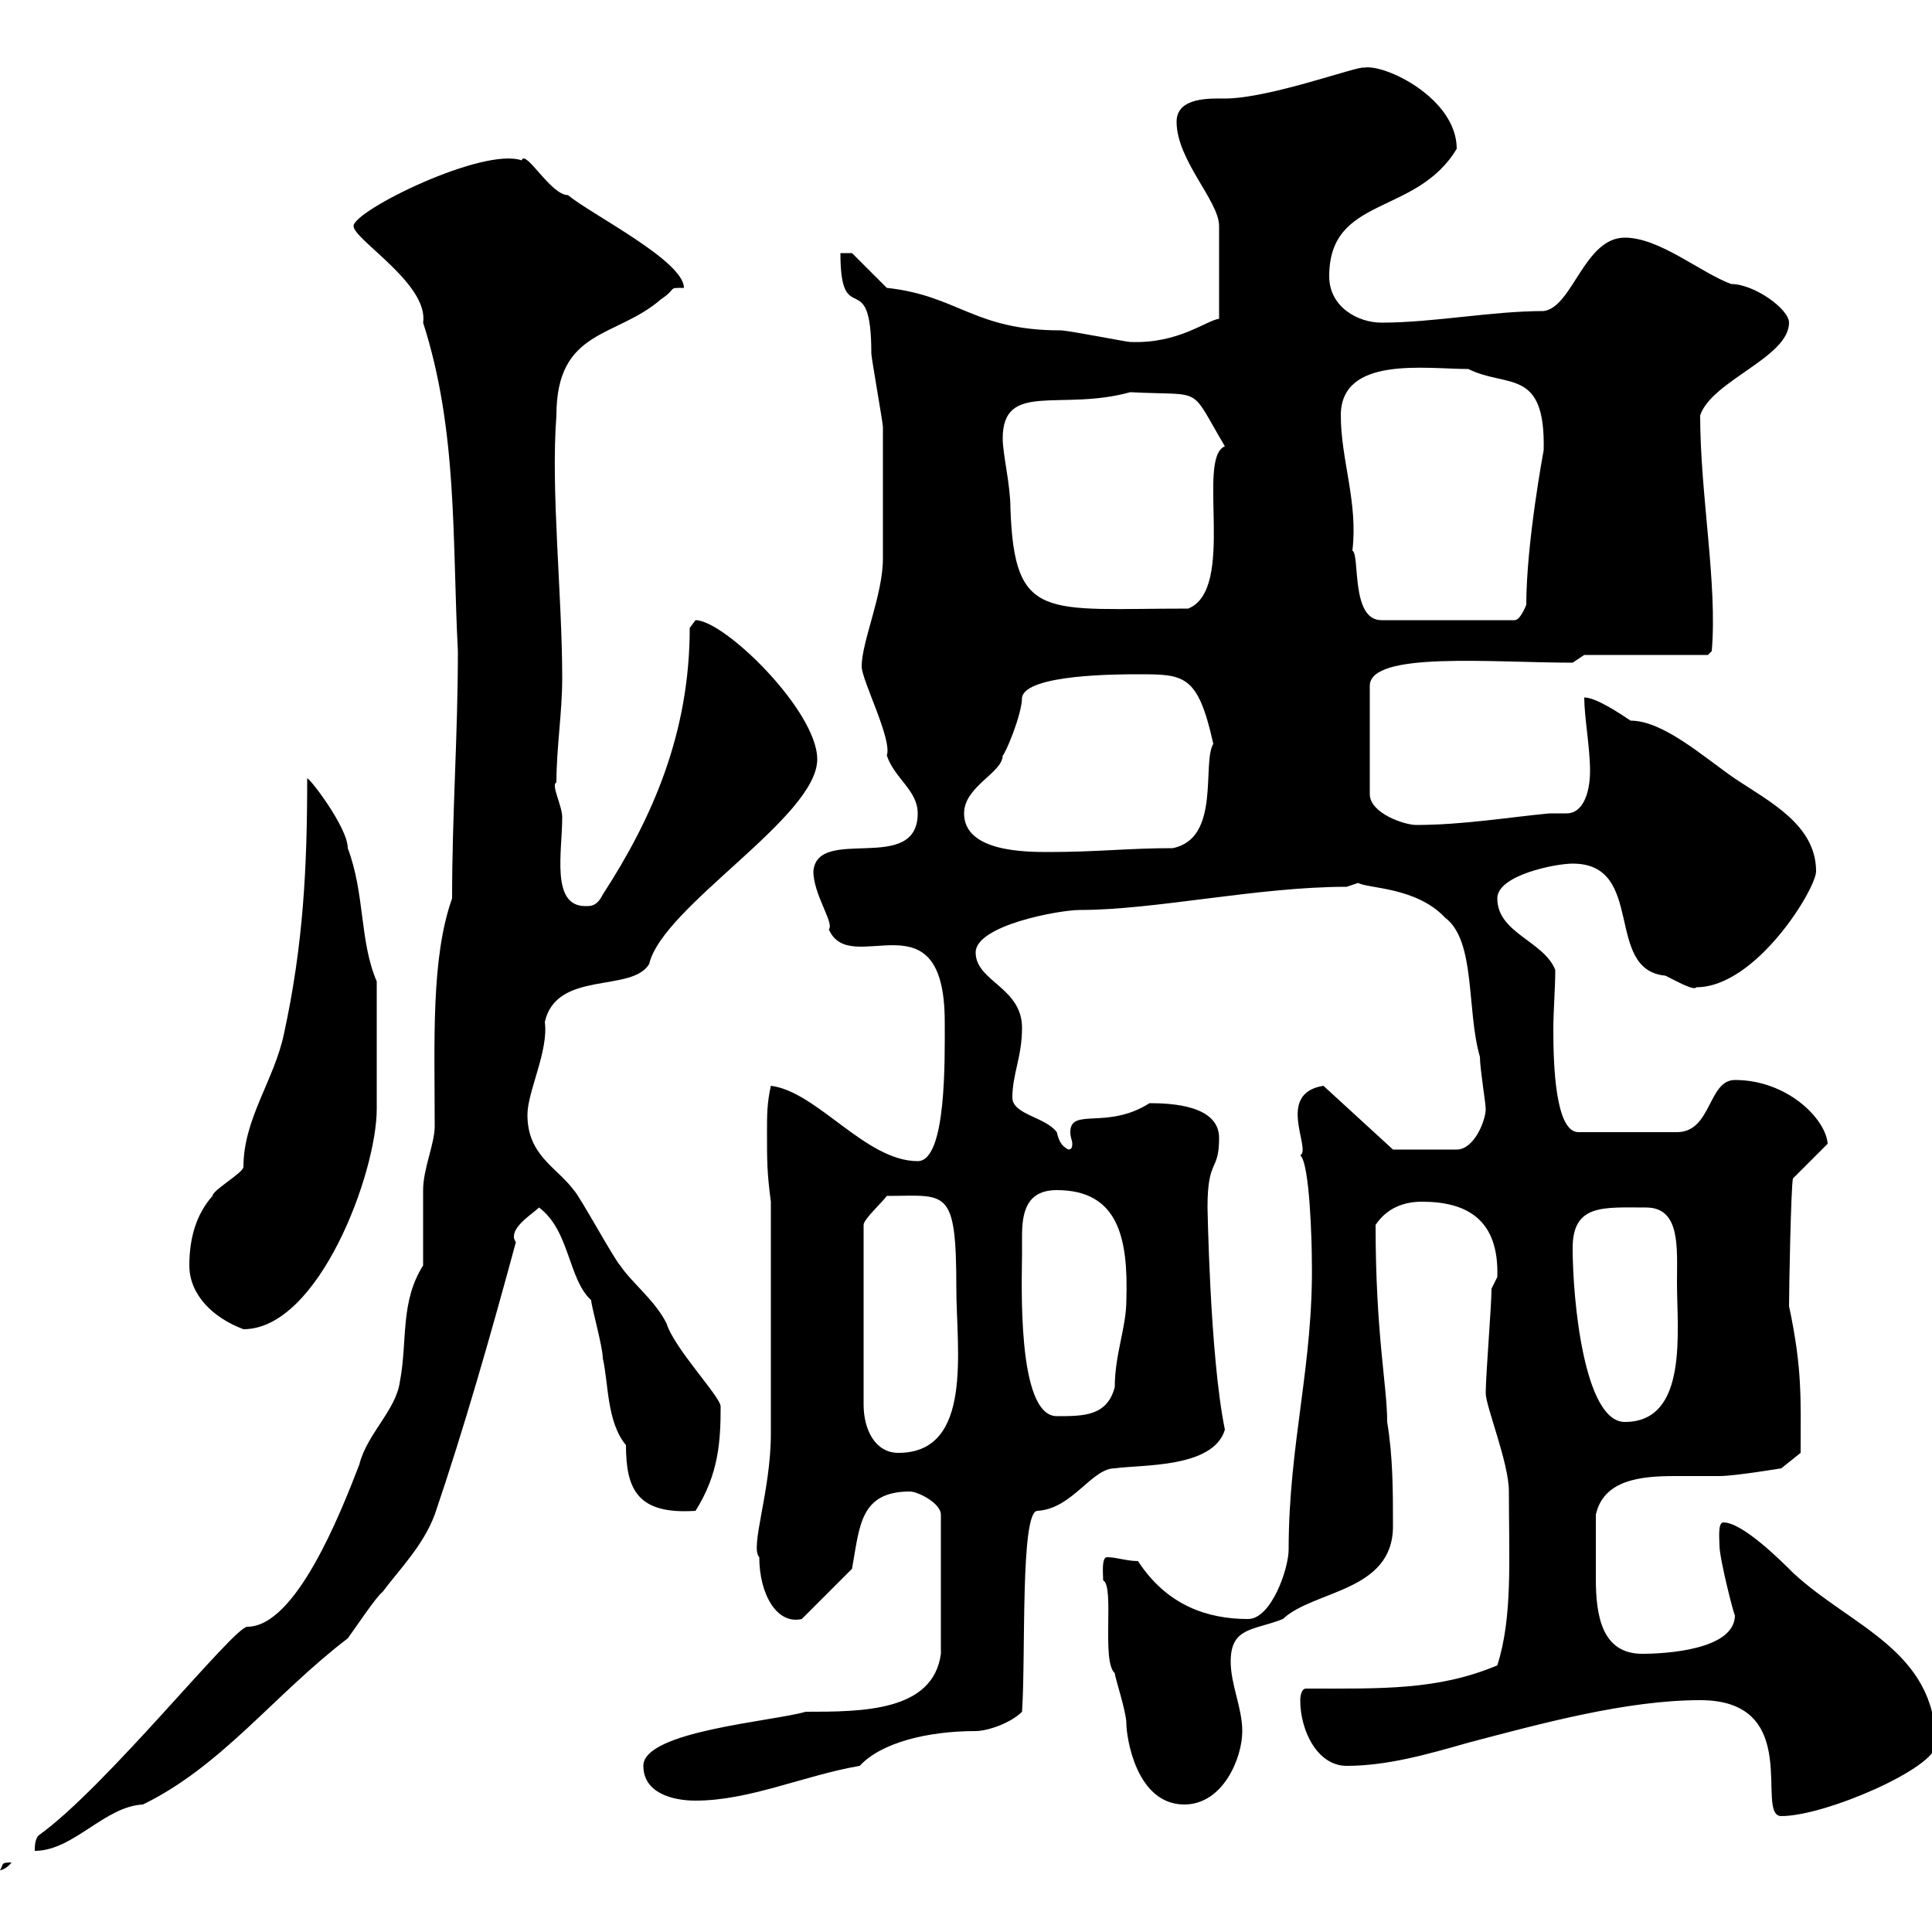 <svg xmlns="http://www.w3.org/2000/svg" xmlns:xlink="http://www.w3.org/1999/xlink" width="300" height="300"><path d="M1.80 289.20C0 289.20 0.60 289.50 0 290.40C-0.60 290.40 0.60 290.70 1.80 289.20ZM65.70 196.50C62.10 202.20 63.30 208.20 62.10 214.50C61.50 219 57 222.60 55.80 227.40C52.80 235.20 45.90 252.60 38.40 252.60C36.30 252.60 16.50 277.50 6 285C5.40 285.60 5.40 286.80 5.40 287.40C11.40 287.40 16.20 280.50 22.20 280.20C34.50 274.20 42.60 263.10 54 254.40C54.90 253.20 58.50 247.80 59.40 247.20C62.10 243.60 65.70 240 67.50 235.20C72 222 76.20 207.30 80.10 192.90C79.80 192.30 79.80 192.30 79.80 192C79.80 190.20 82.80 188.40 83.70 187.50C88.50 191.10 88.20 198.60 91.80 201.90C91.80 202.80 93.60 209.10 93.60 210.90C94.50 214.80 94.20 220.80 97.20 224.40C97.20 231.30 99 235.20 108 234.60C111.60 228.90 111.90 223.80 111.90 218.40C111.90 216.90 104.70 209.40 103.50 205.50C101.70 201.90 98.10 199.20 96.30 196.50C95.40 195.60 90 185.70 89.10 184.80C86.40 181.20 81.90 179.40 81.90 173.10C81.90 169.50 85.20 163.20 84.60 158.70C86.40 150.60 98.10 154.20 100.80 149.70C102.90 140.70 126.90 126.90 126.90 117.90C126.90 110.40 112.50 96.30 108 96.30C108 96.30 107.10 97.50 107.10 97.50C107.10 113.70 101.40 126.90 93.60 138.90C92.70 140.70 91.80 140.70 90.90 140.70C85.50 140.70 87.30 132.30 87.30 126.90C87.30 125.10 85.50 121.80 86.40 121.50C86.40 116.10 87.30 110.70 87.30 105.30C87.30 92.40 85.50 76.20 86.40 64.50C86.40 51 95.70 52.50 102.60 46.50C105.30 44.70 103.50 44.70 106.20 44.70C106.20 40.50 91.80 33.30 88.20 30.30C85.50 30.30 81.60 23.10 81 24.90C75 22.80 54.90 32.70 54.90 35.10C54.90 37.20 66.60 44.10 65.70 50.10C71.10 66.90 70.20 83.70 71.10 101.10C71.10 114.30 70.20 126.30 70.20 139.50C66.90 148.80 67.50 161.70 67.50 174.90C67.50 177.60 65.70 181.50 65.70 184.80C65.70 186.60 65.70 194.70 65.70 196.50ZM264 264C280.20 264 272.40 282 276.60 282C283.50 282 300.60 274.50 300.60 270.90C300.60 256.20 287.40 252.60 278.40 244.20C276.60 242.40 270.60 236.40 267.60 236.40C266.70 236.40 267 239.10 267 240C267 242.10 269.40 251.40 269.40 250.80C269.40 256.20 258.60 256.80 255 256.80C248.70 256.80 247.80 250.80 247.80 245.10C247.80 241.80 247.80 242.10 247.80 235.20C249 229.80 254.70 229.20 260.10 229.20C262.20 229.20 264.90 229.20 267 229.20C269.40 229.20 276.60 228 276.60 228L279.60 225.60C279.60 217.20 279.90 212.70 277.80 202.80C277.80 200.10 278.10 184.50 278.40 183L283.80 177.60C283.50 173.70 277.50 167.70 269.40 167.70C265.20 167.70 265.80 175.80 260.40 175.80L245.10 175.80C241.50 175.80 241.20 165.30 241.20 159.90C241.20 156.90 241.50 153.60 241.50 150.60C239.70 146.10 232.50 144.90 232.50 139.50C232.50 135.90 241.50 134.10 244.20 134.10C255.60 134.10 249 150.60 258.60 151.50C260.40 152.40 263.10 153.90 263.40 153.30C272.70 153.30 282 138 282 135.30C282 128.10 274.80 124.50 269.40 120.90C264.60 117.60 258.30 111.90 253.20 111.90C251.40 110.70 247.80 108.30 246 108.30C246 111.30 246.90 116.10 246.90 119.70C246.90 123.30 245.70 126.30 243.30 126.30C242.40 126.30 241.50 126.30 240.60 126.30C234.30 126.90 227.10 128.10 219.90 128.10C218.10 128.10 212.70 126.30 212.70 123.30L212.70 106.50C212.70 101.10 231.60 102.90 244.20 102.90L246 101.70L265.20 101.70L265.80 101.10C266.70 90.60 264 76.80 264 64.50C265.80 59.10 277.80 55.50 277.80 50.10C277.80 48 272.40 44.10 268.80 44.10C264 42.30 257.70 36.90 252.30 36.90C246 36.90 244.20 47.70 239.70 48.30C231.60 48.30 222.60 50.10 214.50 50.10C210.90 50.10 206.40 47.70 206.40 42.90C206.40 30.30 219.90 33.60 226.20 23.10C226.20 15.30 215.10 9.90 211.80 10.50C210.90 10.20 197.10 15.30 190.20 15.30C188.10 15.30 182.70 15 182.70 18.90C182.70 24.90 189.30 31.20 189.30 35.10L189.30 49.50C187.20 49.80 183 53.40 175.50 53.10C174.90 53.10 165.90 51.30 164.70 51.30C151.20 51.30 148.80 45.90 137.70 44.70C137.10 44.10 133.50 40.50 132.30 39.30L130.50 39.30C130.50 51.60 135.30 40.80 135.30 54.90C135.30 55.50 137.10 65.70 137.10 66.30C137.10 71.10 137.10 81.90 137.10 86.70C137.10 92.40 133.80 99.60 133.80 103.50C133.80 105.60 138.60 114.90 137.70 117.30C138.90 120.90 142.50 122.70 142.50 126.30C142.50 135.90 126.90 128.10 126.30 135.30C126.30 138.90 129.60 143.40 128.70 144.30C132 152.10 146.70 138.30 146.70 158.70C146.70 164.40 147 180.30 142.50 180.30C134.40 180.30 126.90 169.50 119.70 168.60C119.10 171.30 119.10 173.10 119.10 175.80C119.10 180.30 119.10 182.10 119.70 186.60L119.70 222.60C119.70 231.60 116.40 240.30 117.90 241.80C117.90 247.50 120.60 252.30 124.50 251.40L132.30 243.60C133.50 237 133.50 231.60 141.30 231.60C142.50 231.60 146.10 233.40 146.10 235.20L146.10 256.80C144.90 265.80 133.80 265.80 125.10 265.80C120 267.30 99.90 268.80 99.90 274.20C99.90 278.40 104.40 279.60 108 279.60C116.40 279.60 124.80 275.70 133.50 274.20C136.80 270.60 144 268.80 151.50 268.80C153.30 268.80 156.90 267.60 158.70 265.80C159.30 257.10 158.40 234.60 161.10 234.60C166.50 234.30 169.50 228 173.10 228C177.30 227.40 188.40 228 190.20 222C187.80 210.30 187.50 186.30 187.50 187.50C187.50 179.70 189.30 182.10 189.30 176.70C189.30 171.60 181.80 171.30 178.50 171.30C171.90 175.50 166.20 171.90 166.20 175.80C166.20 176.70 166.50 177 166.50 177.60C166.50 177.90 166.50 178.50 165.90 178.50C164.70 177.90 164.40 177 164.10 175.80C162.30 173.40 157.20 173.10 157.20 170.40C157.20 166.80 158.70 164.10 158.70 159.60C158.70 153.30 151.50 152.40 151.50 147.90C151.50 143.70 164.40 141.30 167.70 141.30C179.40 141.30 195.30 137.70 209.10 137.70L210.90 137.10C212.40 138 219.90 137.70 224.40 142.50C229.20 146.10 227.70 156.90 229.80 164.10C229.80 165.90 230.70 171.30 230.70 172.20C230.70 174 228.90 178.50 226.20 178.50L216.30 178.50L205.50 168.60C198 169.80 203.70 178.50 201.90 179.40C203.40 180.60 203.70 193.20 203.70 195.60C204 211.80 200.10 224.10 200.10 240.60C200.10 243.60 197.40 251.40 193.80 251.40C187.50 251.40 181.20 249.30 176.70 242.40C174.90 242.40 173.40 241.80 171.90 241.80C171 241.80 171.30 244.50 171.30 245.40C173.10 246.30 171 258 173.10 259.80C173.10 260.40 174.90 265.80 174.90 267.60C174.90 269.70 176.40 280.20 183.90 280.20C189.90 280.20 192.90 273 192.90 268.80C192.90 265.20 191.10 261.60 191.10 258C191.10 252.60 194.70 253.20 199.20 251.40C204 246.90 216.30 247.20 216.30 237C216.30 231.60 216.30 226.20 215.40 220.80C215.40 215.10 213.60 207.30 213.60 190.20C215.40 187.50 218.10 186.60 220.80 186.60C227.70 186.60 232.80 189.30 232.50 198.30C232.50 198.30 231.60 200.10 231.60 200.10C231.60 202.80 230.70 213.60 230.70 216.30C230.70 218.40 234.30 227.10 234.30 231.60C234.30 242.10 234.90 251.10 232.50 258.60C223.20 262.50 214.50 262.20 202.80 262.20C201.90 262.20 201.90 264 201.90 264C201.90 268.80 204.60 274.20 209.10 274.20C215.40 274.20 221.70 272.40 228 270.60C239.40 267.60 252.60 264 264 264ZM137.70 185.70C147 185.70 148.50 184.20 148.50 200.10C148.50 209.40 151.20 225.60 139.50 225.60C135.90 225.60 134.10 222 134.10 218.10L134.10 190.20C134.10 189.30 137.10 186.60 137.70 185.70ZM244.20 193.80C244.20 186.90 249 187.50 255.60 187.50C261 187.50 260.40 193.80 260.40 199.20C260.40 206.70 262.20 220.80 252.30 220.80C246 220.80 244.20 201.90 244.20 193.80ZM158.70 192C158.70 188.40 159.30 184.80 164.10 184.80C173.70 184.80 175.20 192.30 174.90 201.90C174.90 206.10 173.10 210.30 173.10 215.40C171.90 219.90 168.30 219.90 164.10 219.90C157.80 219.90 158.70 198.60 158.70 194.70C158.70 194.70 158.70 192.90 158.70 192ZM29.40 196.50C29.40 201 33 204.60 37.80 206.40C49.50 206.40 58.50 182.10 58.50 172.20C58.50 169.50 58.50 160.80 58.50 152.40C55.80 146.10 56.70 138.90 54 131.70C54 128.40 47.70 120.30 47.70 120.90C47.70 134.70 47.10 146.70 44.10 160.50C42.60 167.70 37.80 173.70 37.80 181.20C37.80 182.10 33 184.80 33 185.70C30.60 188.40 29.40 192 29.40 196.50ZM149.70 126.30C149.70 122.10 155.70 120 155.70 117.30C156 117.30 158.70 111 158.70 108.30C159.30 104.70 173.70 104.70 176.70 104.70C183.90 104.70 186 104.70 188.40 115.50C186.60 118.50 189.60 130.20 182.10 131.70C175.20 131.70 170.40 132.30 162.90 132.30C159.30 132.30 149.70 132.30 149.70 126.30ZM208.20 64.50C208.20 55.20 221.40 57.30 228 57.30C234 60.30 240 57 239.70 69.90C239.70 69.90 237 84.30 237 93.90C237 93.90 236.10 96.30 235.20 96.30L214.50 96.30C209.70 96.30 211.20 86.10 210 85.50C210.90 78 208.20 71.40 208.20 64.50ZM155.70 68.10C155.70 59.10 164.70 63.90 175.50 60.90C187.20 61.50 184.50 59.70 190.20 69.30C185.70 71.10 192 91.50 184.50 94.50C162.30 94.50 157.50 96.60 156.90 78.90C156.90 75.30 155.70 70.50 155.70 68.10Z"/></svg>